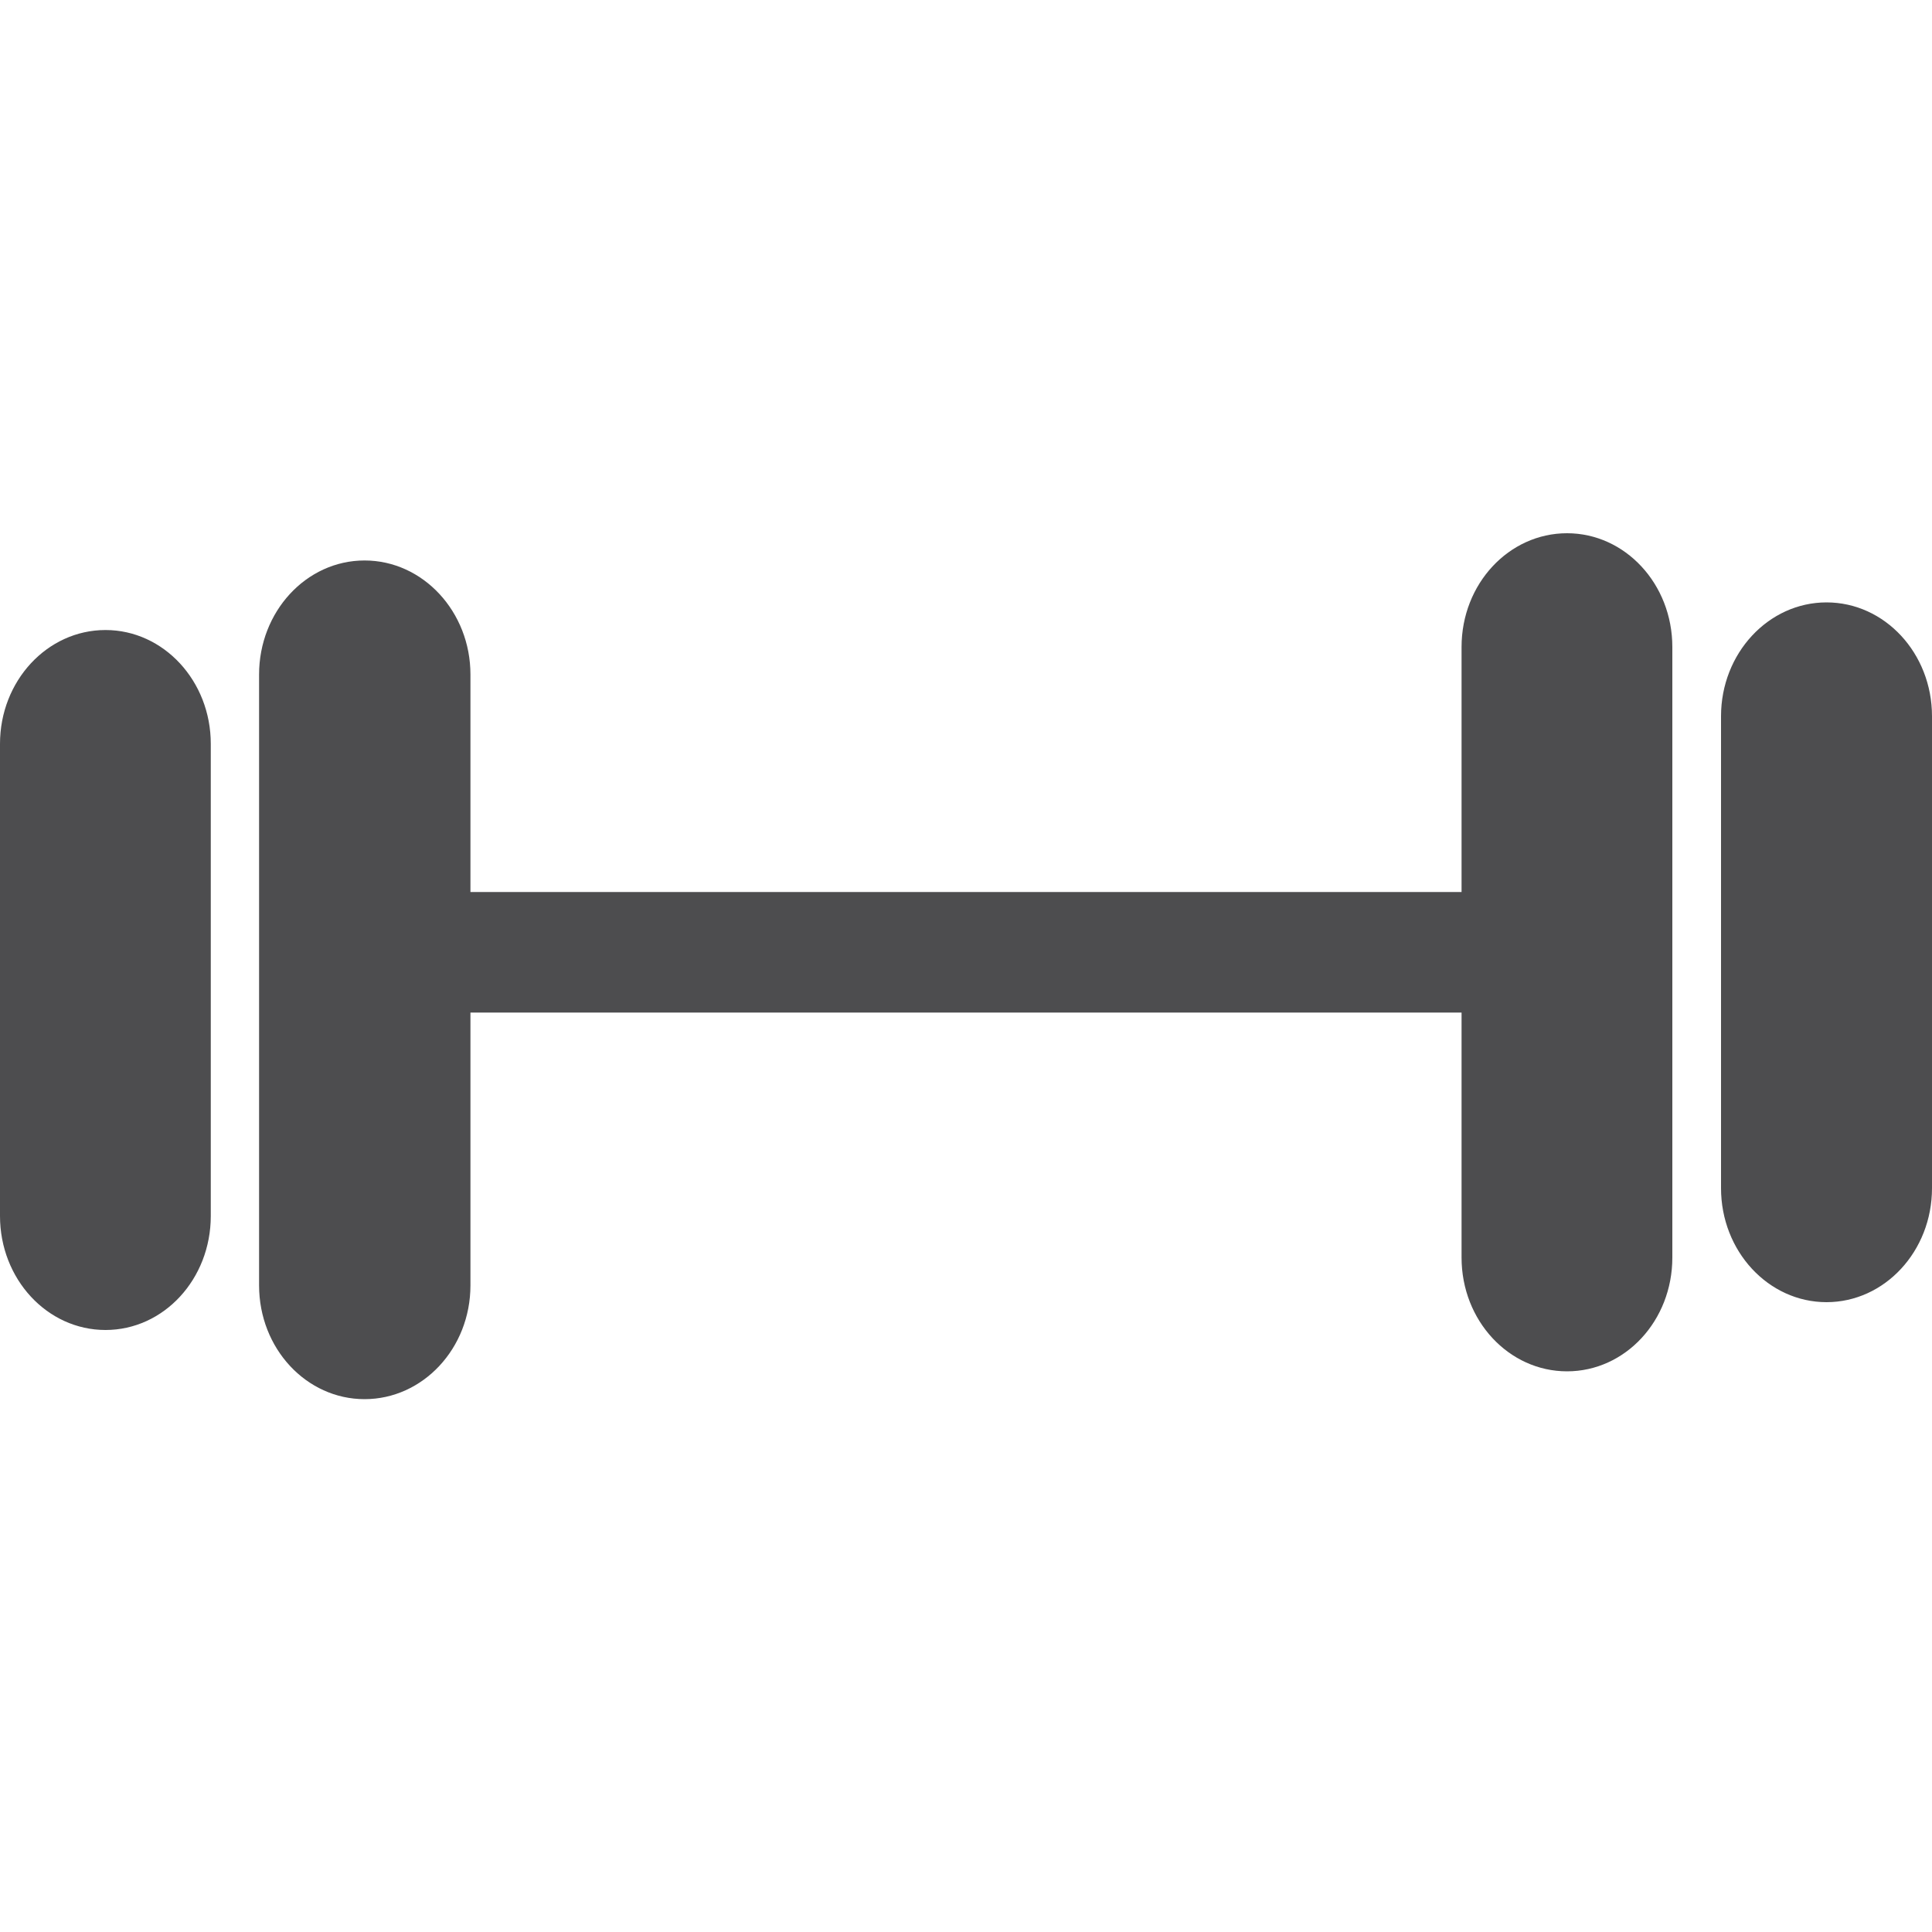 <?xml version="1.0" encoding="UTF-8"?>
<svg id="Warstwa_1" xmlns="http://www.w3.org/2000/svg" version="1.1" viewBox="0 0 1000 1000">
  <!-- Generator: Adobe Illustrator 29.0.1, SVG Export Plug-In . SVG Version: 2.1.0 Build 192)  -->
  <defs>
    <style>
      .st0 {
        fill: #4d4d4f;
      }
    </style>
  </defs>
  <path class="st0" d="M54.6,326.1c-30.2,0-54.6,26.4-54.6,58.9v244.4c0,32.6,24.4,59,54.6,59s54.5-26.4,54.5-59v-244.4c0-32.5-24.4-58.9-54.5-58.9h0ZM811.1,276c-30.1,0-54.6,26.2-54.6,58.9v126.8H243.5v-112.6c0-32.4-24.5-59-54.8-59s-54.6,26.6-54.6,59v316.2c0,32.7,24.5,58.9,54.6,58.9s54.8-26.2,54.8-58.9v-141.2h513v126.8c0,32.7,24.5,58.9,54.6,58.9s54.5-26.2,54.5-58.9v-316c0-32.7-24.5-58.9-54.5-58.9h0ZM945.4,311.8c-30.1,0-54.6,26.4-54.6,58.9v244.3c0,32.6,24.5,59,54.6,59s54.6-26.4,54.6-59v-244.3c0-32.5-24.4-58.9-54.6-58.9h0Z"/>
</svg>